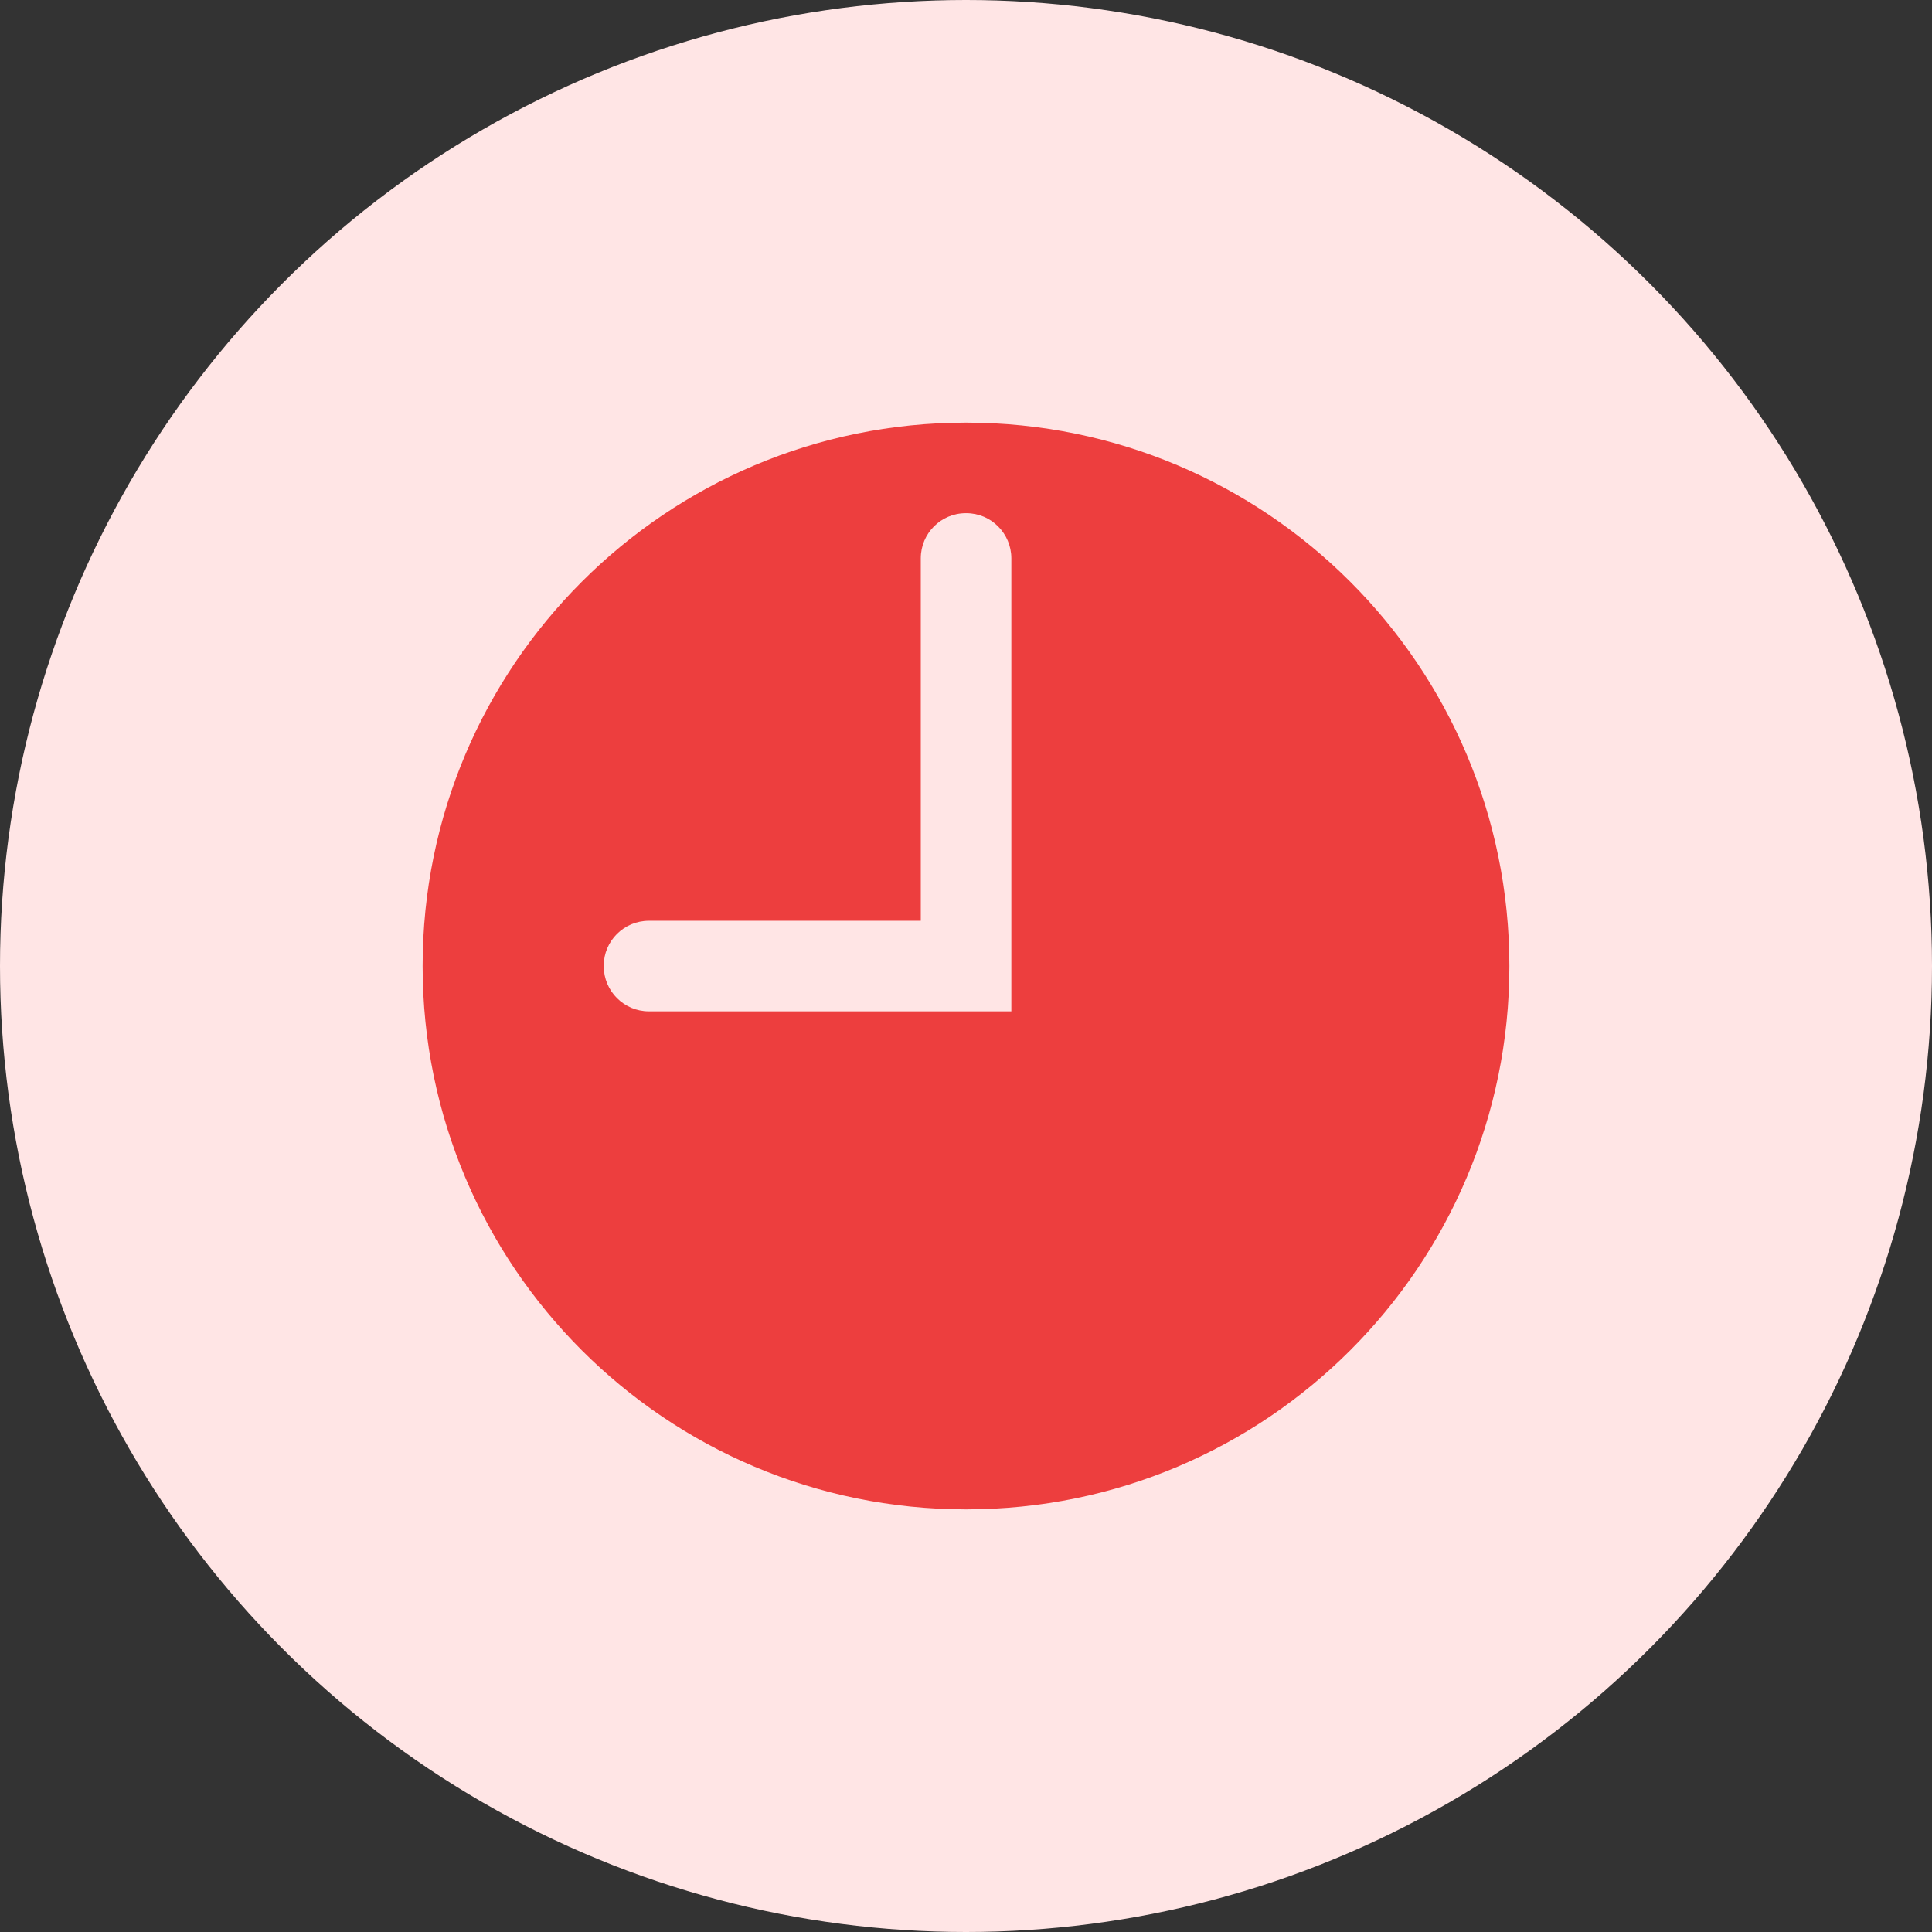 <svg width="32" height="32" viewBox="0 0 32 32" fill="none" xmlns="http://www.w3.org/2000/svg">
<rect x="0" y="0" width="32" height="32" fill="#333333" stroke="none"/>
<circle cx="16" cy="16" r="16" fill="#FFE5E5"/>
<path d="M16.001 7C11.029 7 7 11.029 7 16.001C7 20.973 11.029 25 16.001 25C20.973 25 25 20.973 25 16.001C25 11.029 20.973 7 16.001 7ZM16.751 16.751H10.748C10.335 16.751 10 16.416 10 16.003V15.995C10 15.584 10.335 15.251 10.748 15.251H15.251V9.248C15.251 8.835 15.584 8.5 15.997 8.5H16.006C16.416 8.5 16.751 8.835 16.751 9.248V16.751Z" fill="#ED3E3E"/>
</svg>
